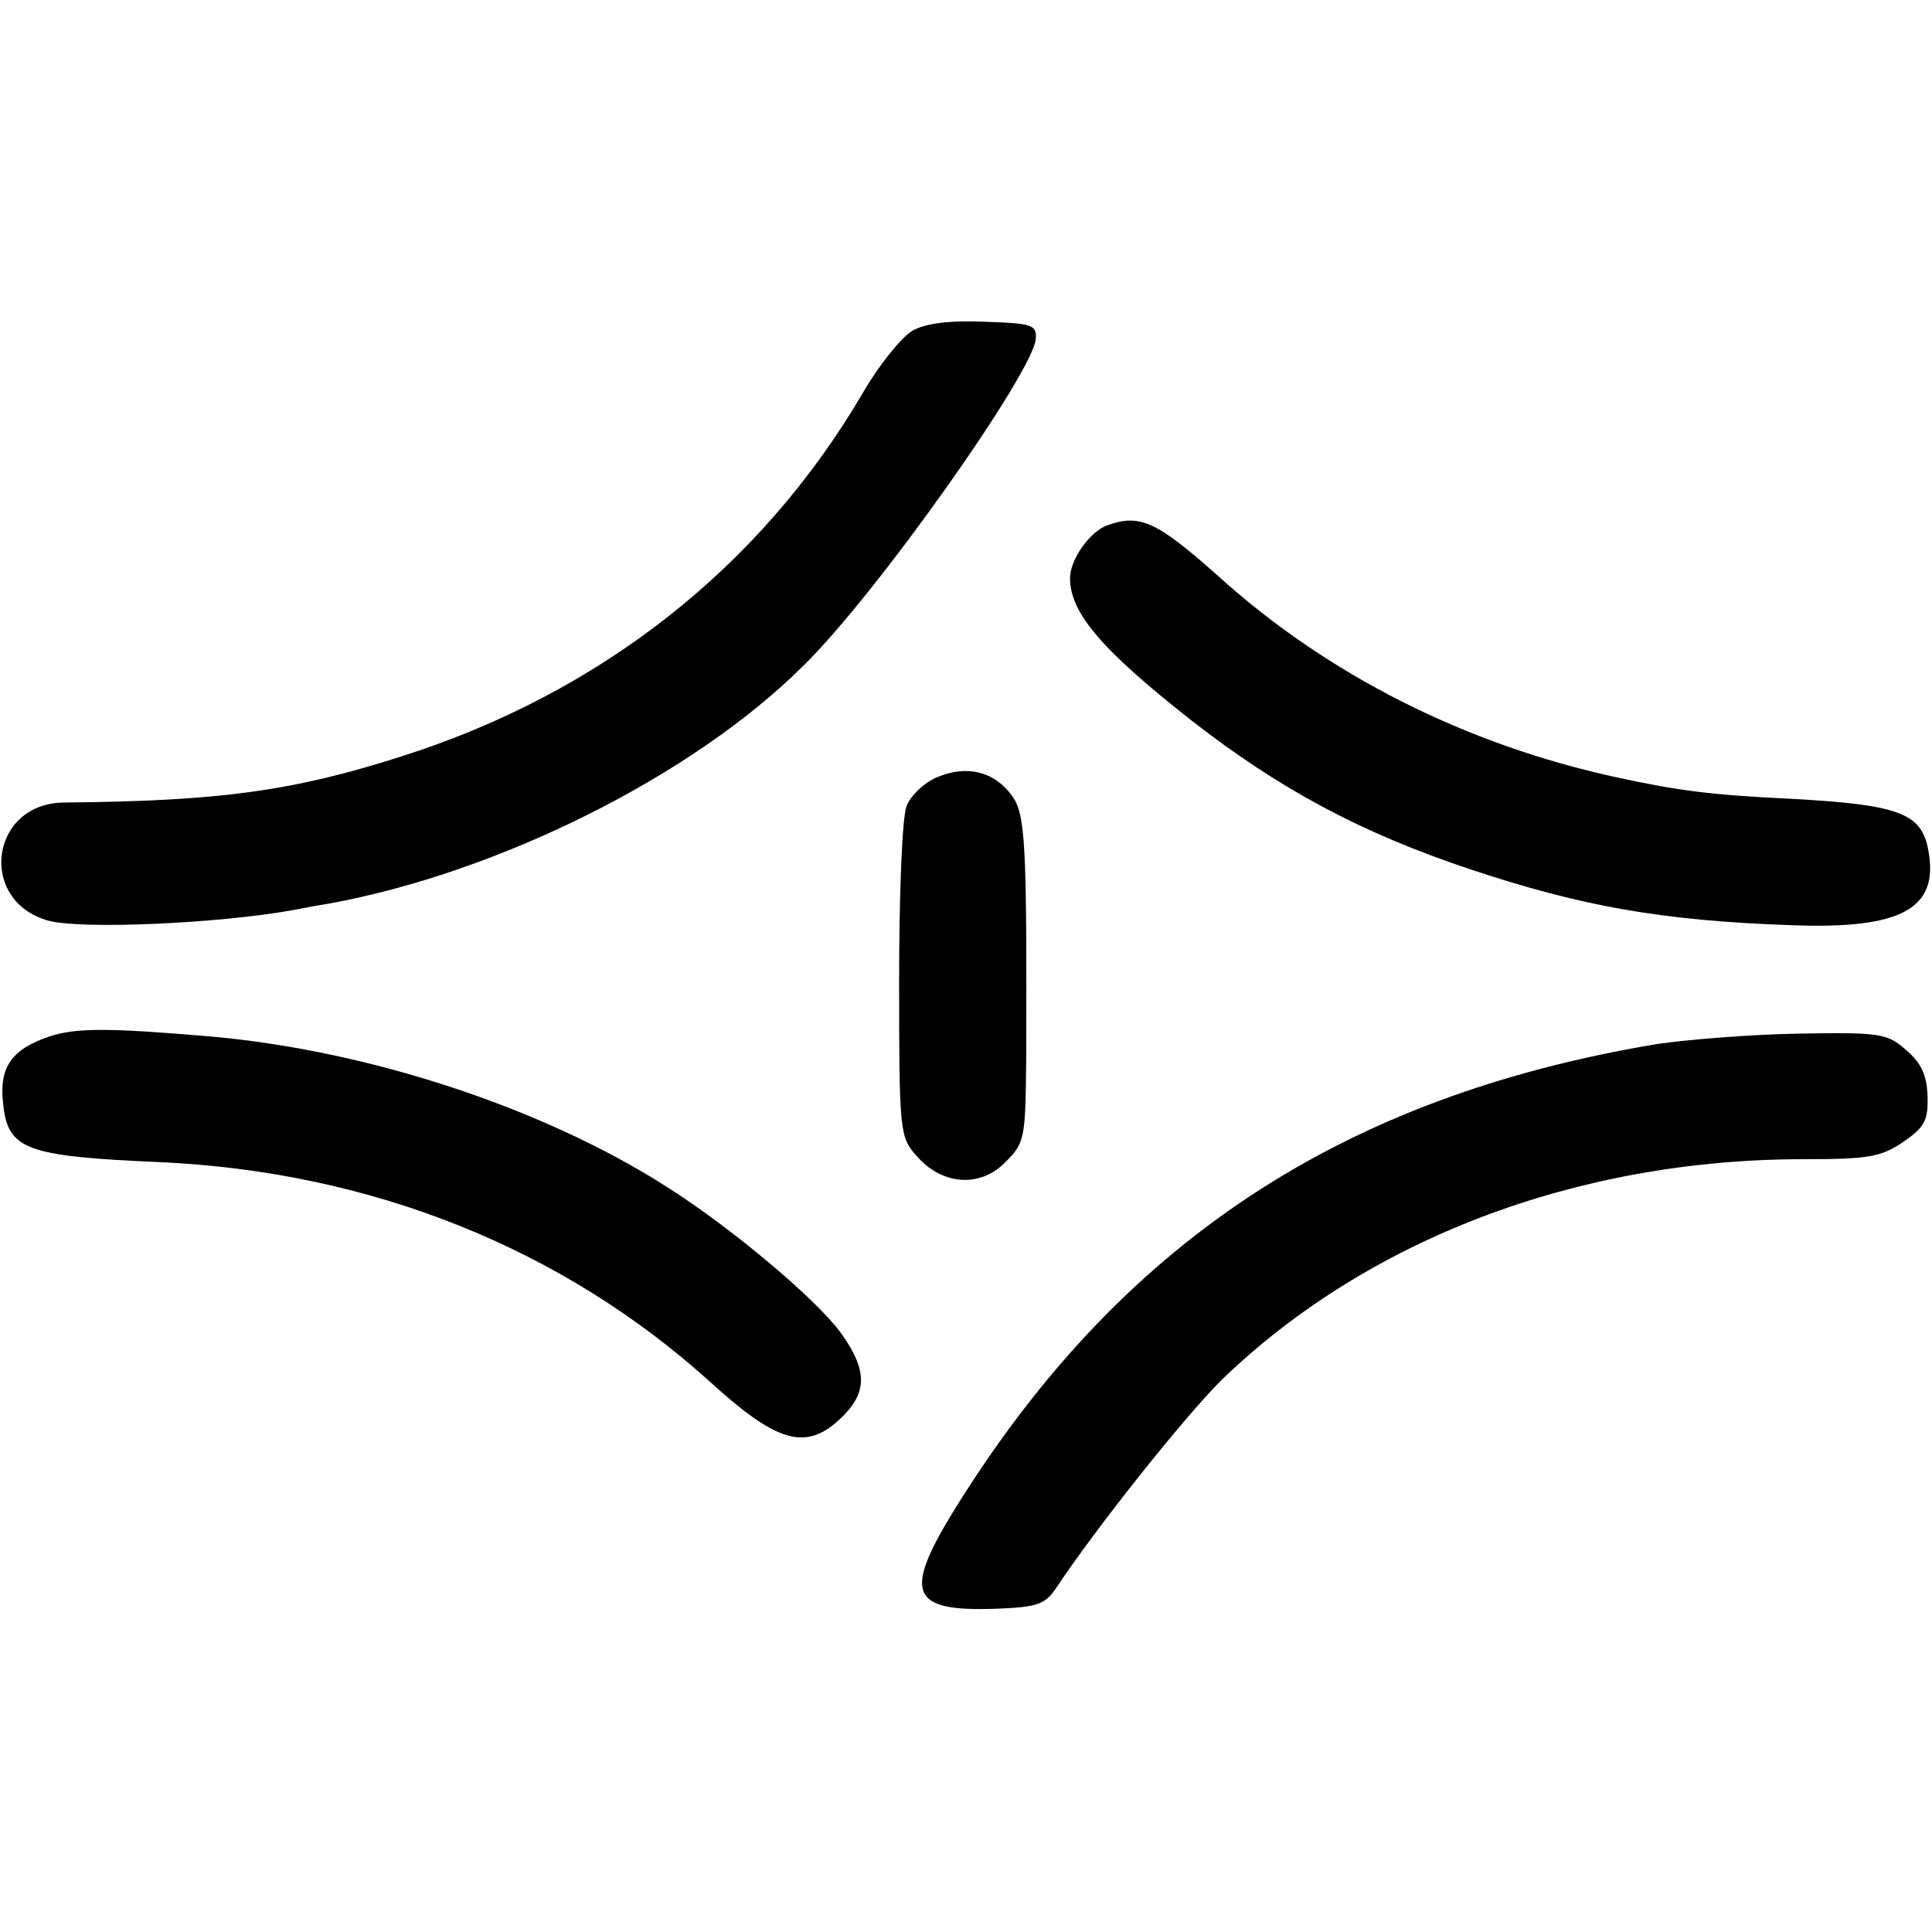 <?xml version="1.0" standalone="no"?>
<!DOCTYPE svg PUBLIC "-//W3C//DTD SVG 20010904//EN"
 "http://www.w3.org/TR/2001/REC-SVG-20010904/DTD/svg10.dtd">
<svg version="1.0" xmlns="http://www.w3.org/2000/svg"
 width="260pt" height="260pt" viewBox="0 0 260 260"
 preserveAspectRatio="xMidYMid meet">
<g transform="translate(0,260) scale(0.1,-0.1)"
fill="#000000" stroke="none">
<path d="M1228 2155 c-15 -9 -45 -46 -67 -84 -137 -234 -353 -404 -621 -489
-147 -47 -245 -60 -453 -62 -100 0 -118 -132 -22 -159 45 -12 227 -4 328 14
15 3 37 7 50 9 229 42 489 172 637 319 98 95 313 399 314 442 1 18 -6 20 -69
22 -47 2 -79 -2 -97 -12z"/>
<path d="M1490 1893 c-23 -8 -50 -46 -50 -71 0 -47 43 -97 164 -192 118 -92
228 -151 375 -200 147 -49 256 -69 430 -75 150 -6 201 22 186 101 -9 50 -40
61 -184 69 -108 5 -153 11 -236 29 -202 44 -388 137 -537 272 -81 72 -104 83
-148 67z"/>
<path d="M1261 1554 c-17 -7 -36 -25 -41 -39 -6 -15 -10 -120 -10 -235 0 -203
1 -210 23 -235 34 -40 86 -44 120 -9 26 26 27 31 28 138 1 292 -1 330 -19 355
-24 33 -61 42 -101 25z"/>
<path d="M66 1205 c-50 -17 -67 -41 -62 -88 6 -64 28 -73 212 -81 284 -13 541
-116 740 -296 89 -81 128 -93 174 -50 38 35 38 66 1 117 -33 45 -147 141 -234
196 -166 106 -400 183 -612 202 -140 12 -183 12 -219 0z"/>
<path d="M2230 1195 c-426 -71 -725 -269 -947 -629 -68 -111 -57 -135 57 -131
55 2 66 6 80 26 55 83 173 231 223 281 196 190 479 298 784 298 88 0 104 3
134 23 29 20 34 29 33 62 -1 29 -9 45 -29 62 -25 22 -34 24 -144 22 -64 -1
-150 -8 -191 -14z"/>
</g>
</svg>
